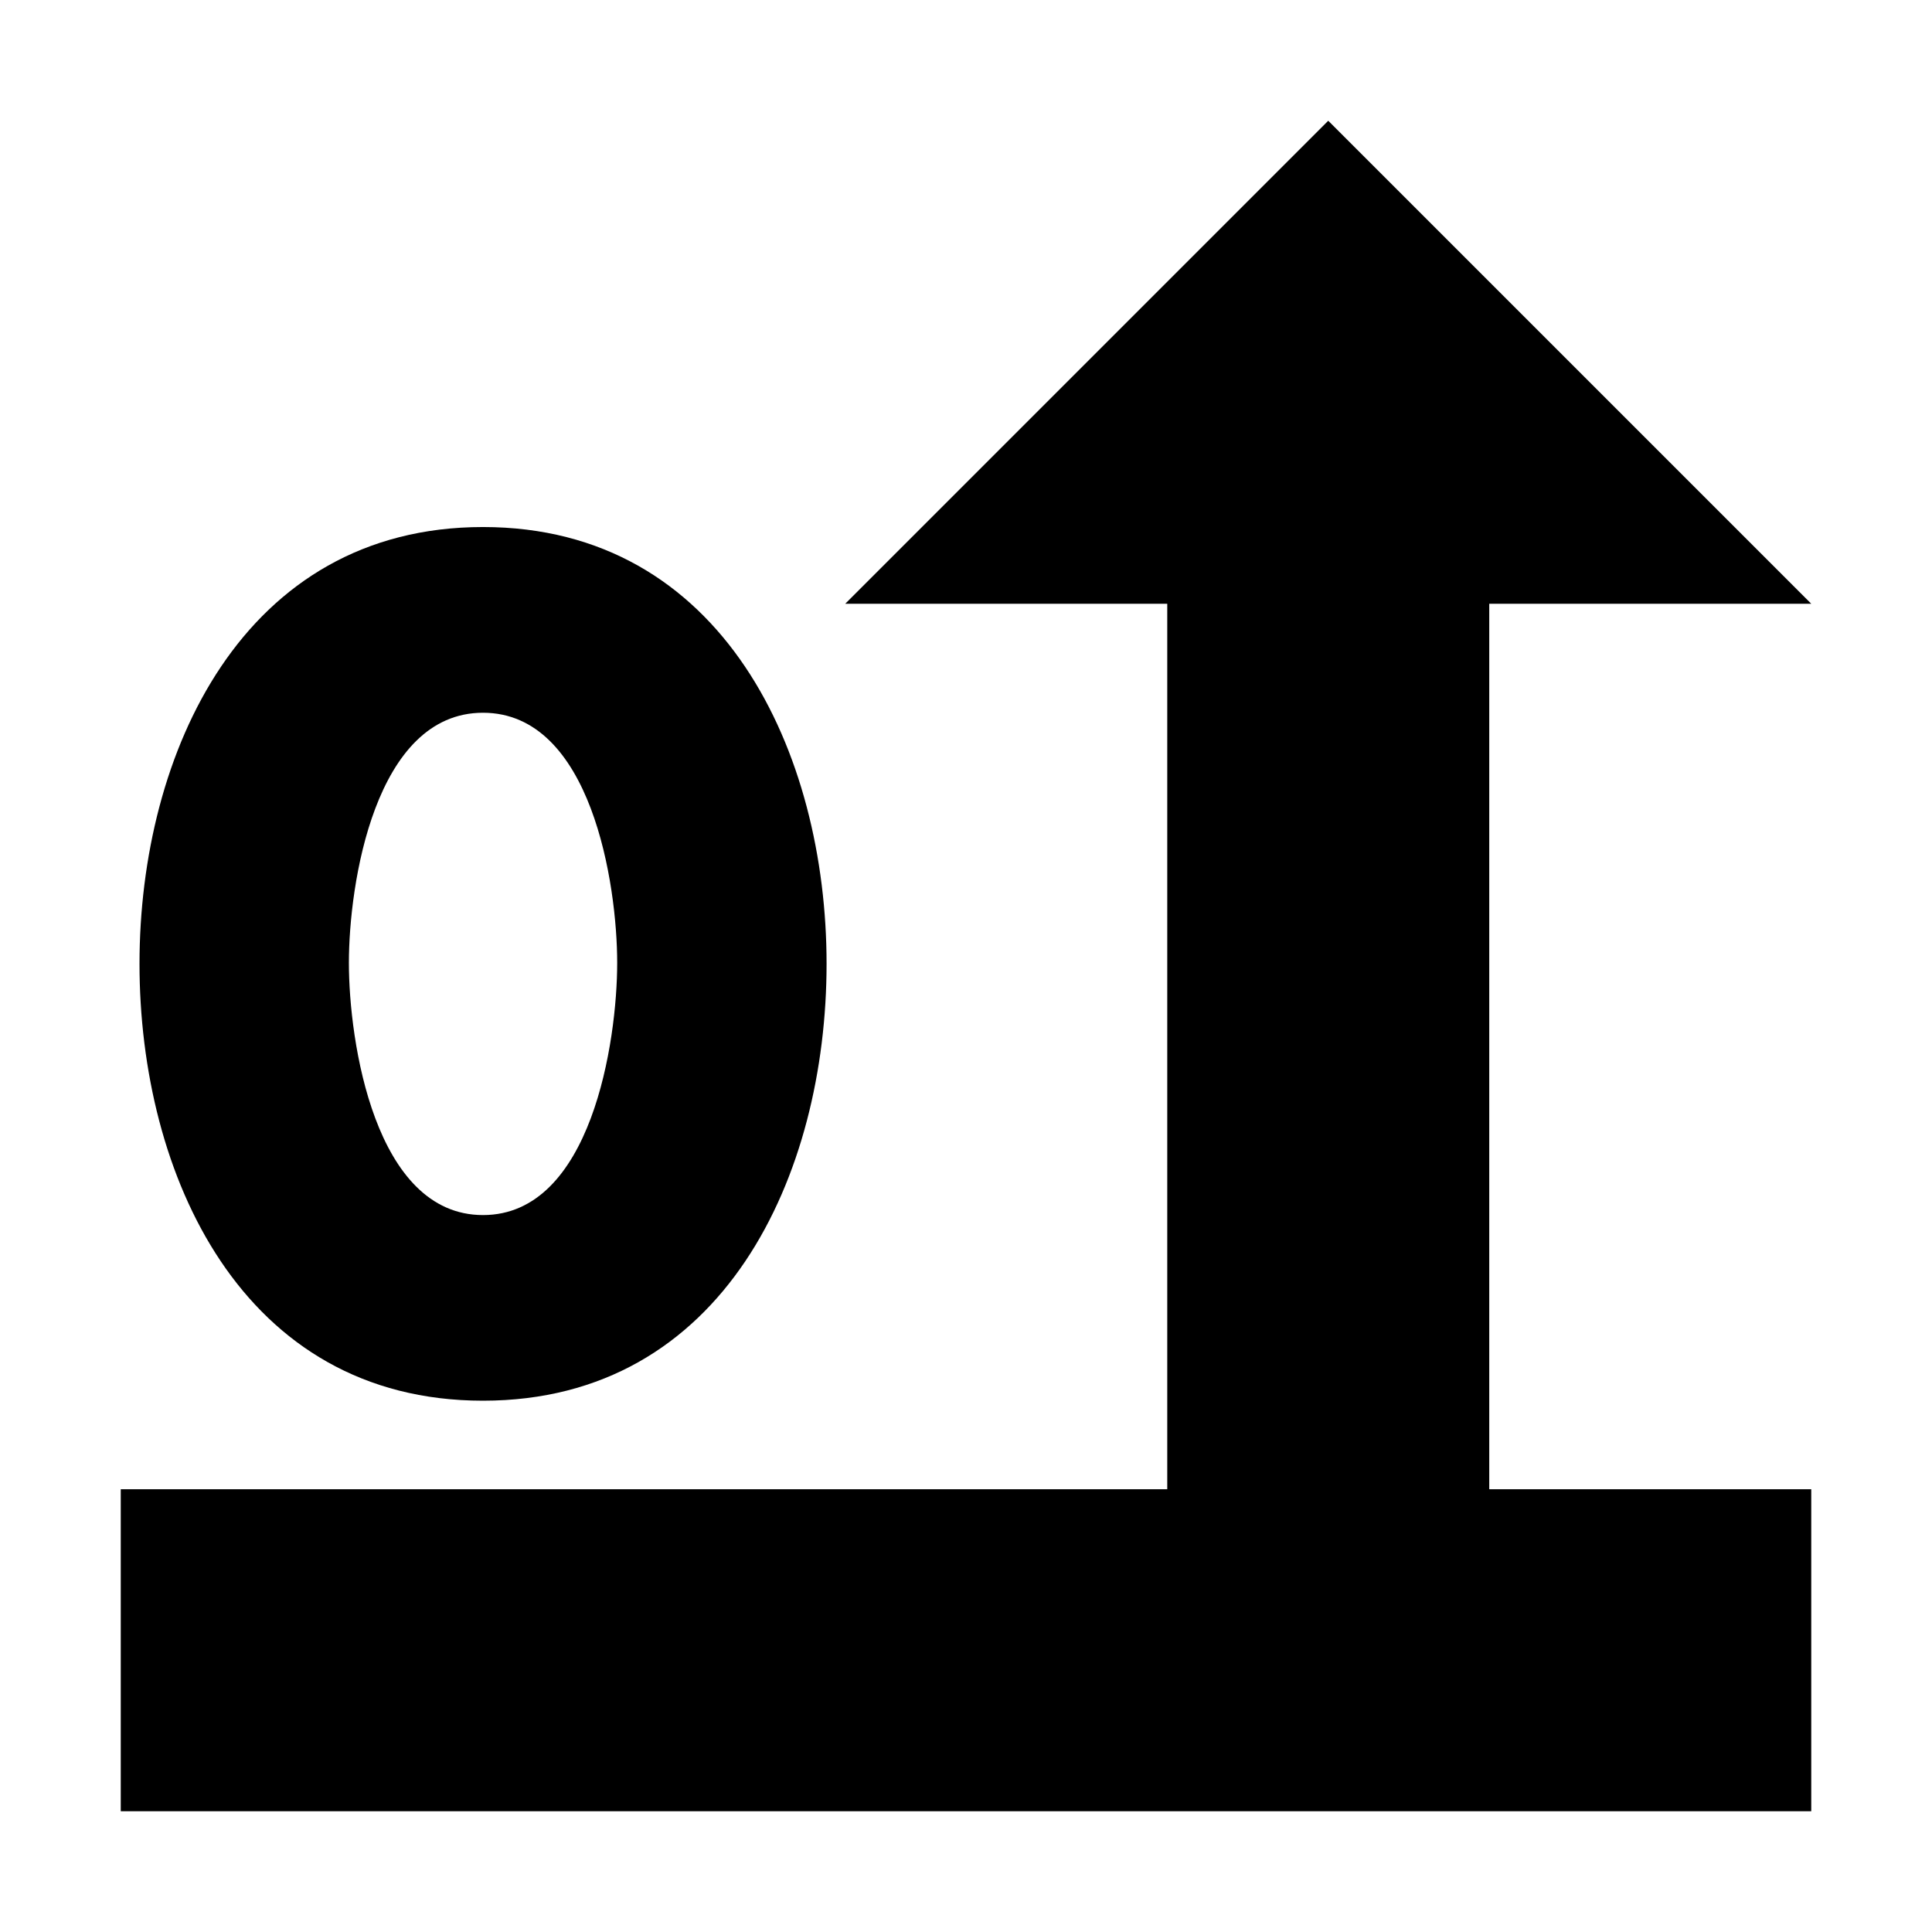 <?xml version="1.0" encoding="UTF-8" standalone="no"?>
<svg
   version="1.1"
   width="24"
   height="24"
   viewBox="0 0 24 24"
   id="svg6"
   sodipodi:docname="above_zero.svg"
   inkscape:version="1.4.2 (ebf0e940d0, 2025-05-08)"
   xmlns:inkscape="http://www.inkscape.org/namespaces/inkscape"
   xmlns:sodipodi="http://sodipodi.sourceforge.net/DTD/sodipodi-0.dtd"
   xmlns="http://www.w3.org/2000/svg"
   xmlns:svg="http://www.w3.org/2000/svg"
   xmlns:rdf="http://www.w3.org/1999/02/22-rdf-syntax-ns#"
   xmlns:cc="http://creativecommons.org/ns#"
   xmlns:dc="http://purl.org/dc/elements/1.1/">
  <defs
     id="defs10" />
  <sodipodi:namedview
     pagecolor="#ffffff"
     bordercolor="#666666"
     borderopacity="1"
     objecttolerance="10"
     gridtolerance="10"
     guidetolerance="10"
     inkscape:pageopacity="0"
     inkscape:pageshadow="2"
     inkscape:window-width="1920"
     inkscape:window-height="1172"
     id="namedview8"
     showgrid="true"
     inkscape:zoom="20.85965"
     inkscape:cx="5.0815809"
     inkscape:cy="9.0845244"
     inkscape:window-x="0"
     inkscape:window-y="0"
     inkscape:window-maximized="1"
     inkscape:current-layer="g1132"
     inkscape:document-rotation="0"
     inkscape:pagecheckerboard="0"
     inkscape:showpageshadow="2"
     inkscape:deskcolor="#d1d1d1">
    <inkscape:grid
       type="xygrid"
       id="grid908"
       originx="0"
       originy="0"
       spacingy="1"
       spacingx="1"
       units="px" />
  </sodipodi:namedview>
  <title
     id="title2">uniE080</title>
  <g
     id="g3356"
     transform="translate(4.218,-1)">
    <g
       id="g1132">
      <path
         id="rect847"
         style="fill:#000000;fill-opacity:1;stroke:none;stroke-width:2;stop-color:#000000"
         d="M 12.282 2.5 L 6.282 8.5 L 10.282 8.5 L 10.282 19.5 L -2.718 19.5 L -2.718 23.5 L 18.282 23.5 L 18.282 19.5 L 14.282 19.5 L 14.282 8.5 L 18.282 8.5 L 12.282 2.5 z M 1.782 7.547 C -1.204 7.547 -2.485 10.359 -2.485 12.973 C -2.485 15.586 -1.218 18.4 1.782 18.4 C 4.782 18.4 6.05 15.586 6.05 12.973 C 6.05 10.359 4.769 7.547 1.782 7.547 z M 1.782 9.854 C 3.129 9.854 3.449 11.988 3.449 12.961 C 3.449 13.934 3.129 16.094 1.782 16.094 C 0.436 16.094 0.116 13.934 0.116 12.961 C 0.116 11.988 0.436 9.854 1.782 9.854 z " />
      <g
         id="g1126"
         transform="rotate(45,7.257,13.51)" />
    </g>
  </g>
</svg>
